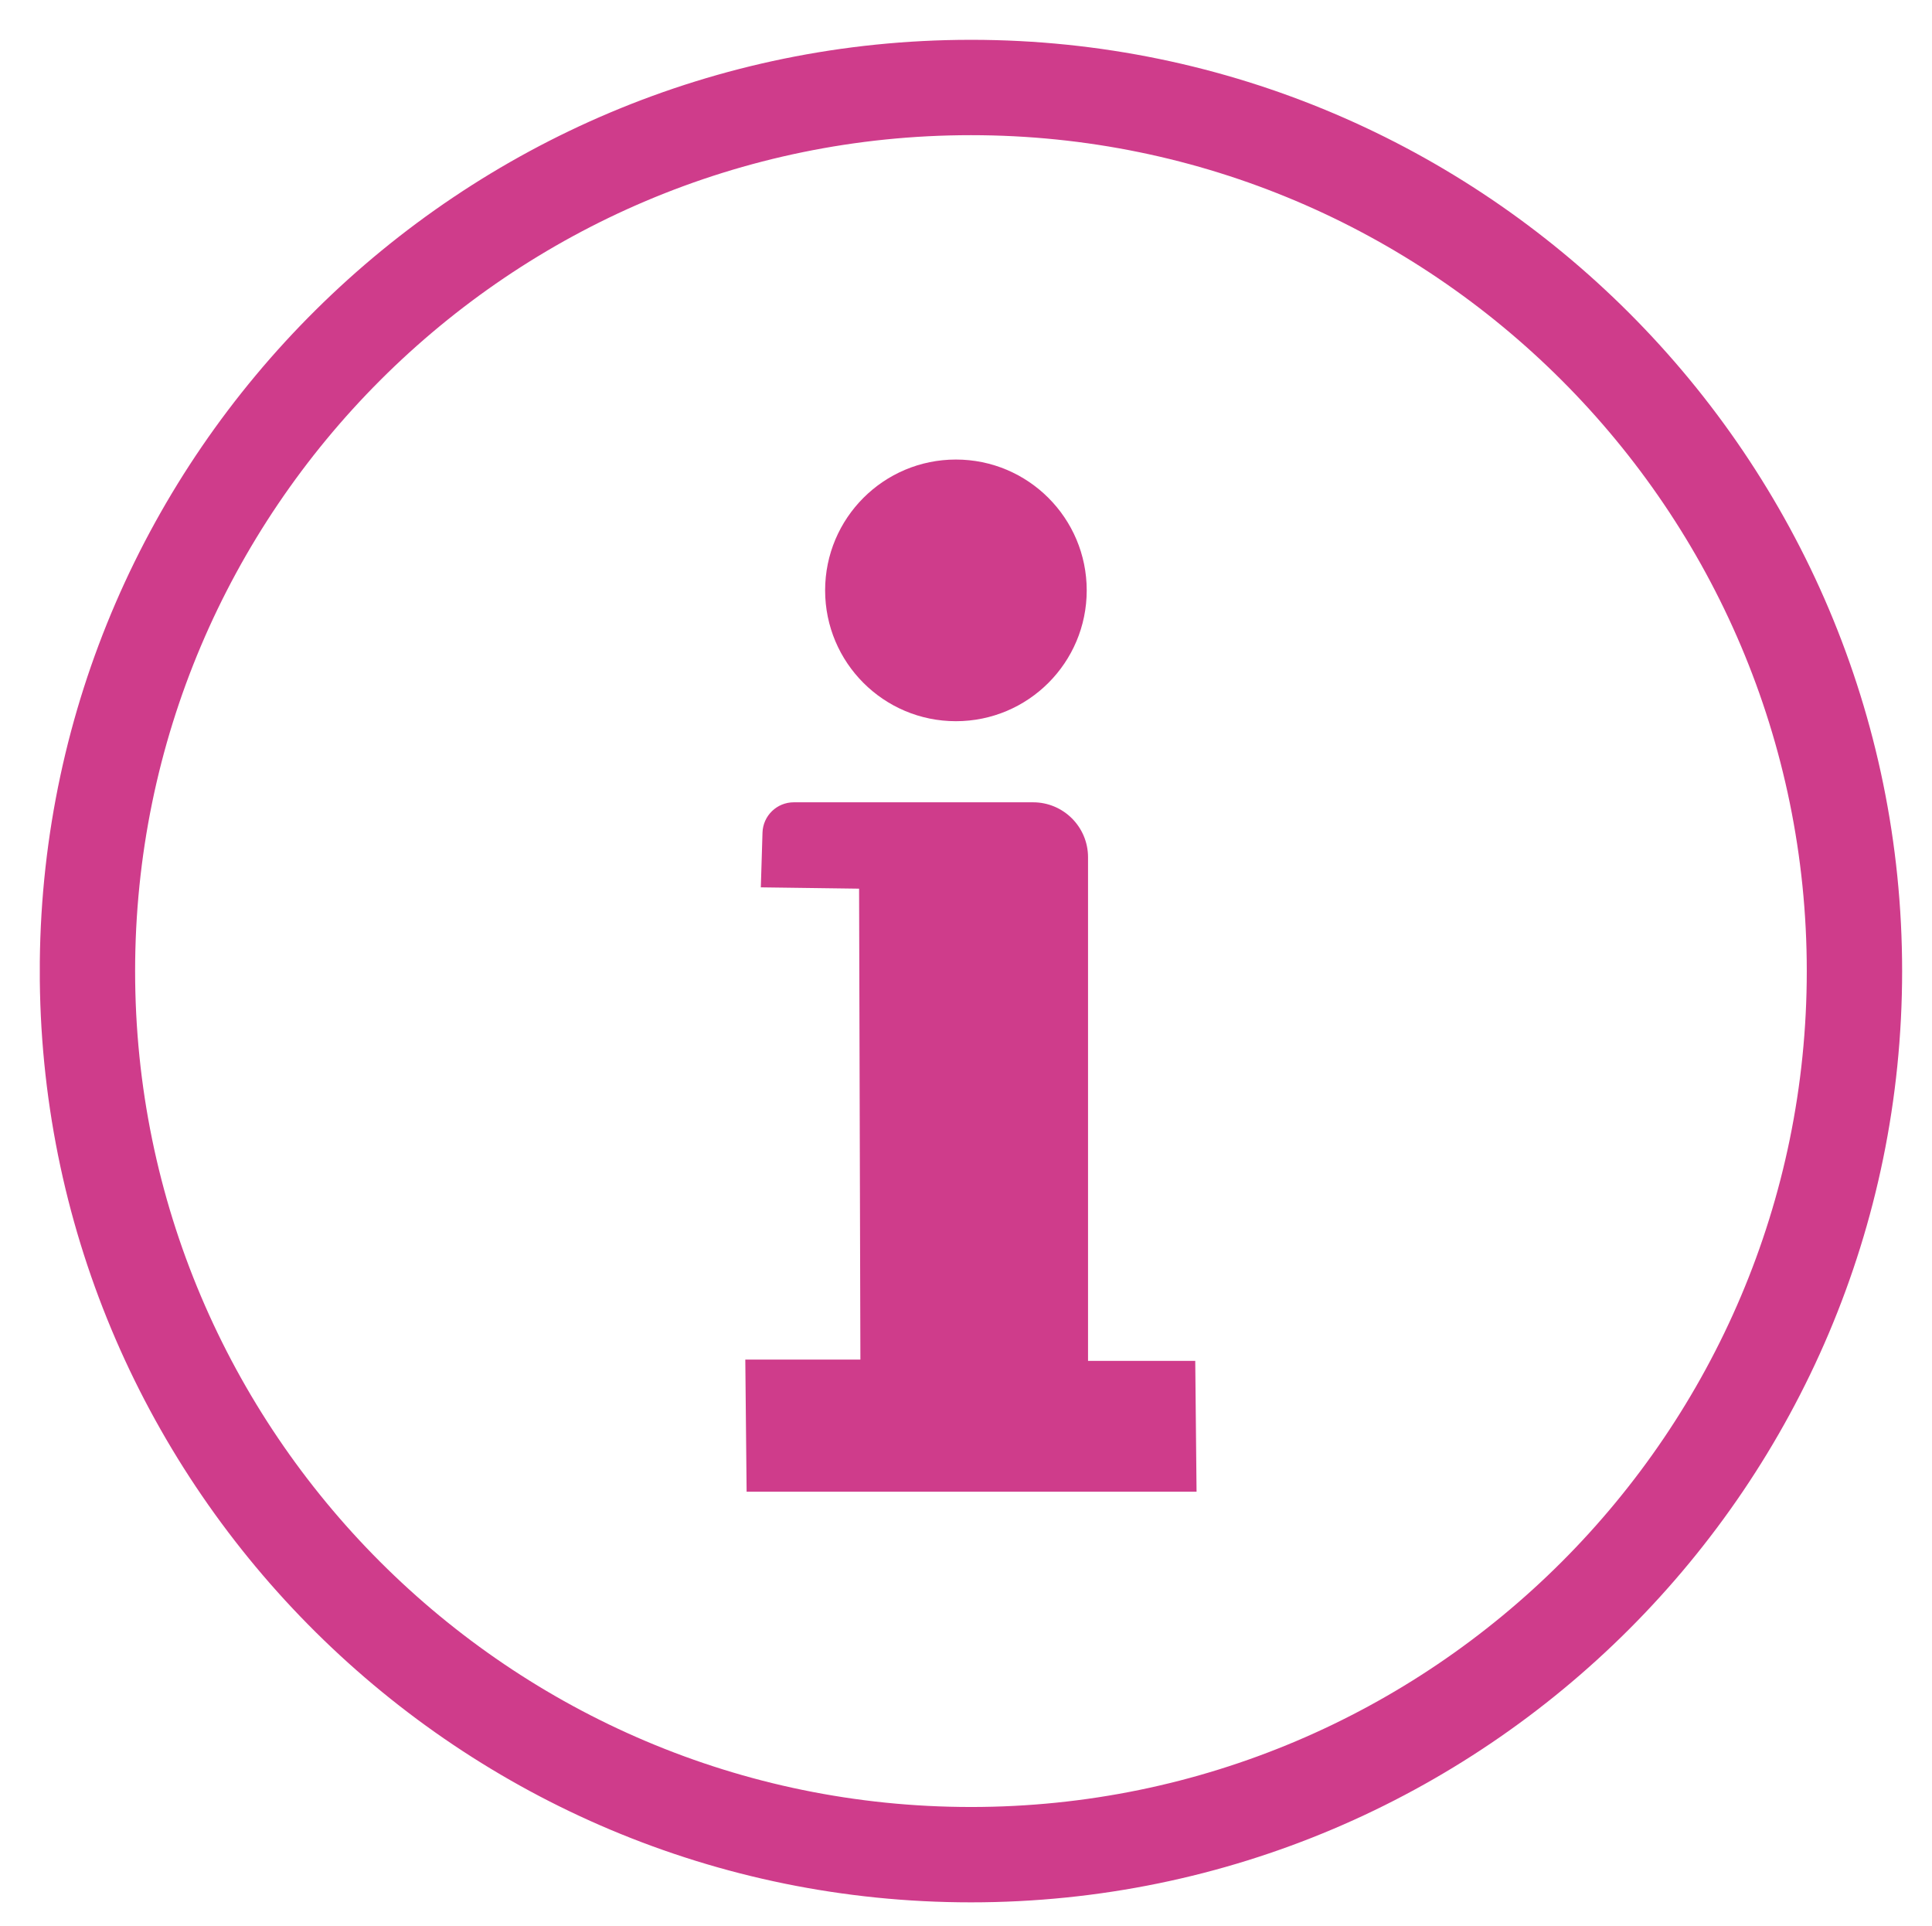 <?xml version="1.0" encoding="UTF-8"?>
<svg id="Ebene_1" xmlns="http://www.w3.org/2000/svg" version="1.1" viewBox="0 0 485.294 483.824">
  <!-- Generator: Adobe Illustrator 30.0.0, SVG Export Plug-In . SVG Version: 2.1.1 Build 123)  -->
  <defs>
    <style>
      .st0 {
        fill: #cf3c8b;
      }
    </style>
  </defs>
  <path class="st0" d="M243.89,453.85c-115.76,0-209.95-94.18-209.95-209.95S128.13,33.95,243.89,33.95s209.95,94.18,209.95,209.95c0,115.77-94.18,209.95-209.95,209.95h0ZM244.09,10h-.39C115.61,10.1,11.28,113.7,10,241.52v4.76c1.28,127.88,105.71,231.52,233.89,231.52,128.97,0,233.9-104.93,233.9-233.9-0-128.9-104.82-233.79-233.7-233.9h0Z"/>
  <path class="st0" d="M240.11,181.14c18.15,0,32.86-14.71,32.86-32.86,0-18.14-14.71-32.86-32.86-32.86-18.14,0-32.85,14.71-32.85,32.86s14.71,32.86,32.85,32.86h0Z"/>
  <path class="st0" d="M273.3,341.8v-126.49c0-7.62-6.18-13.8-13.8-13.8h-60.11c-4.25,0-7.73,3.37-7.86,7.62l-.42,13.74,24.68.33.33,118.28h-28.91l.33,33.18h113.02l-.33-32.86h-26.93Z"/>
</svg>